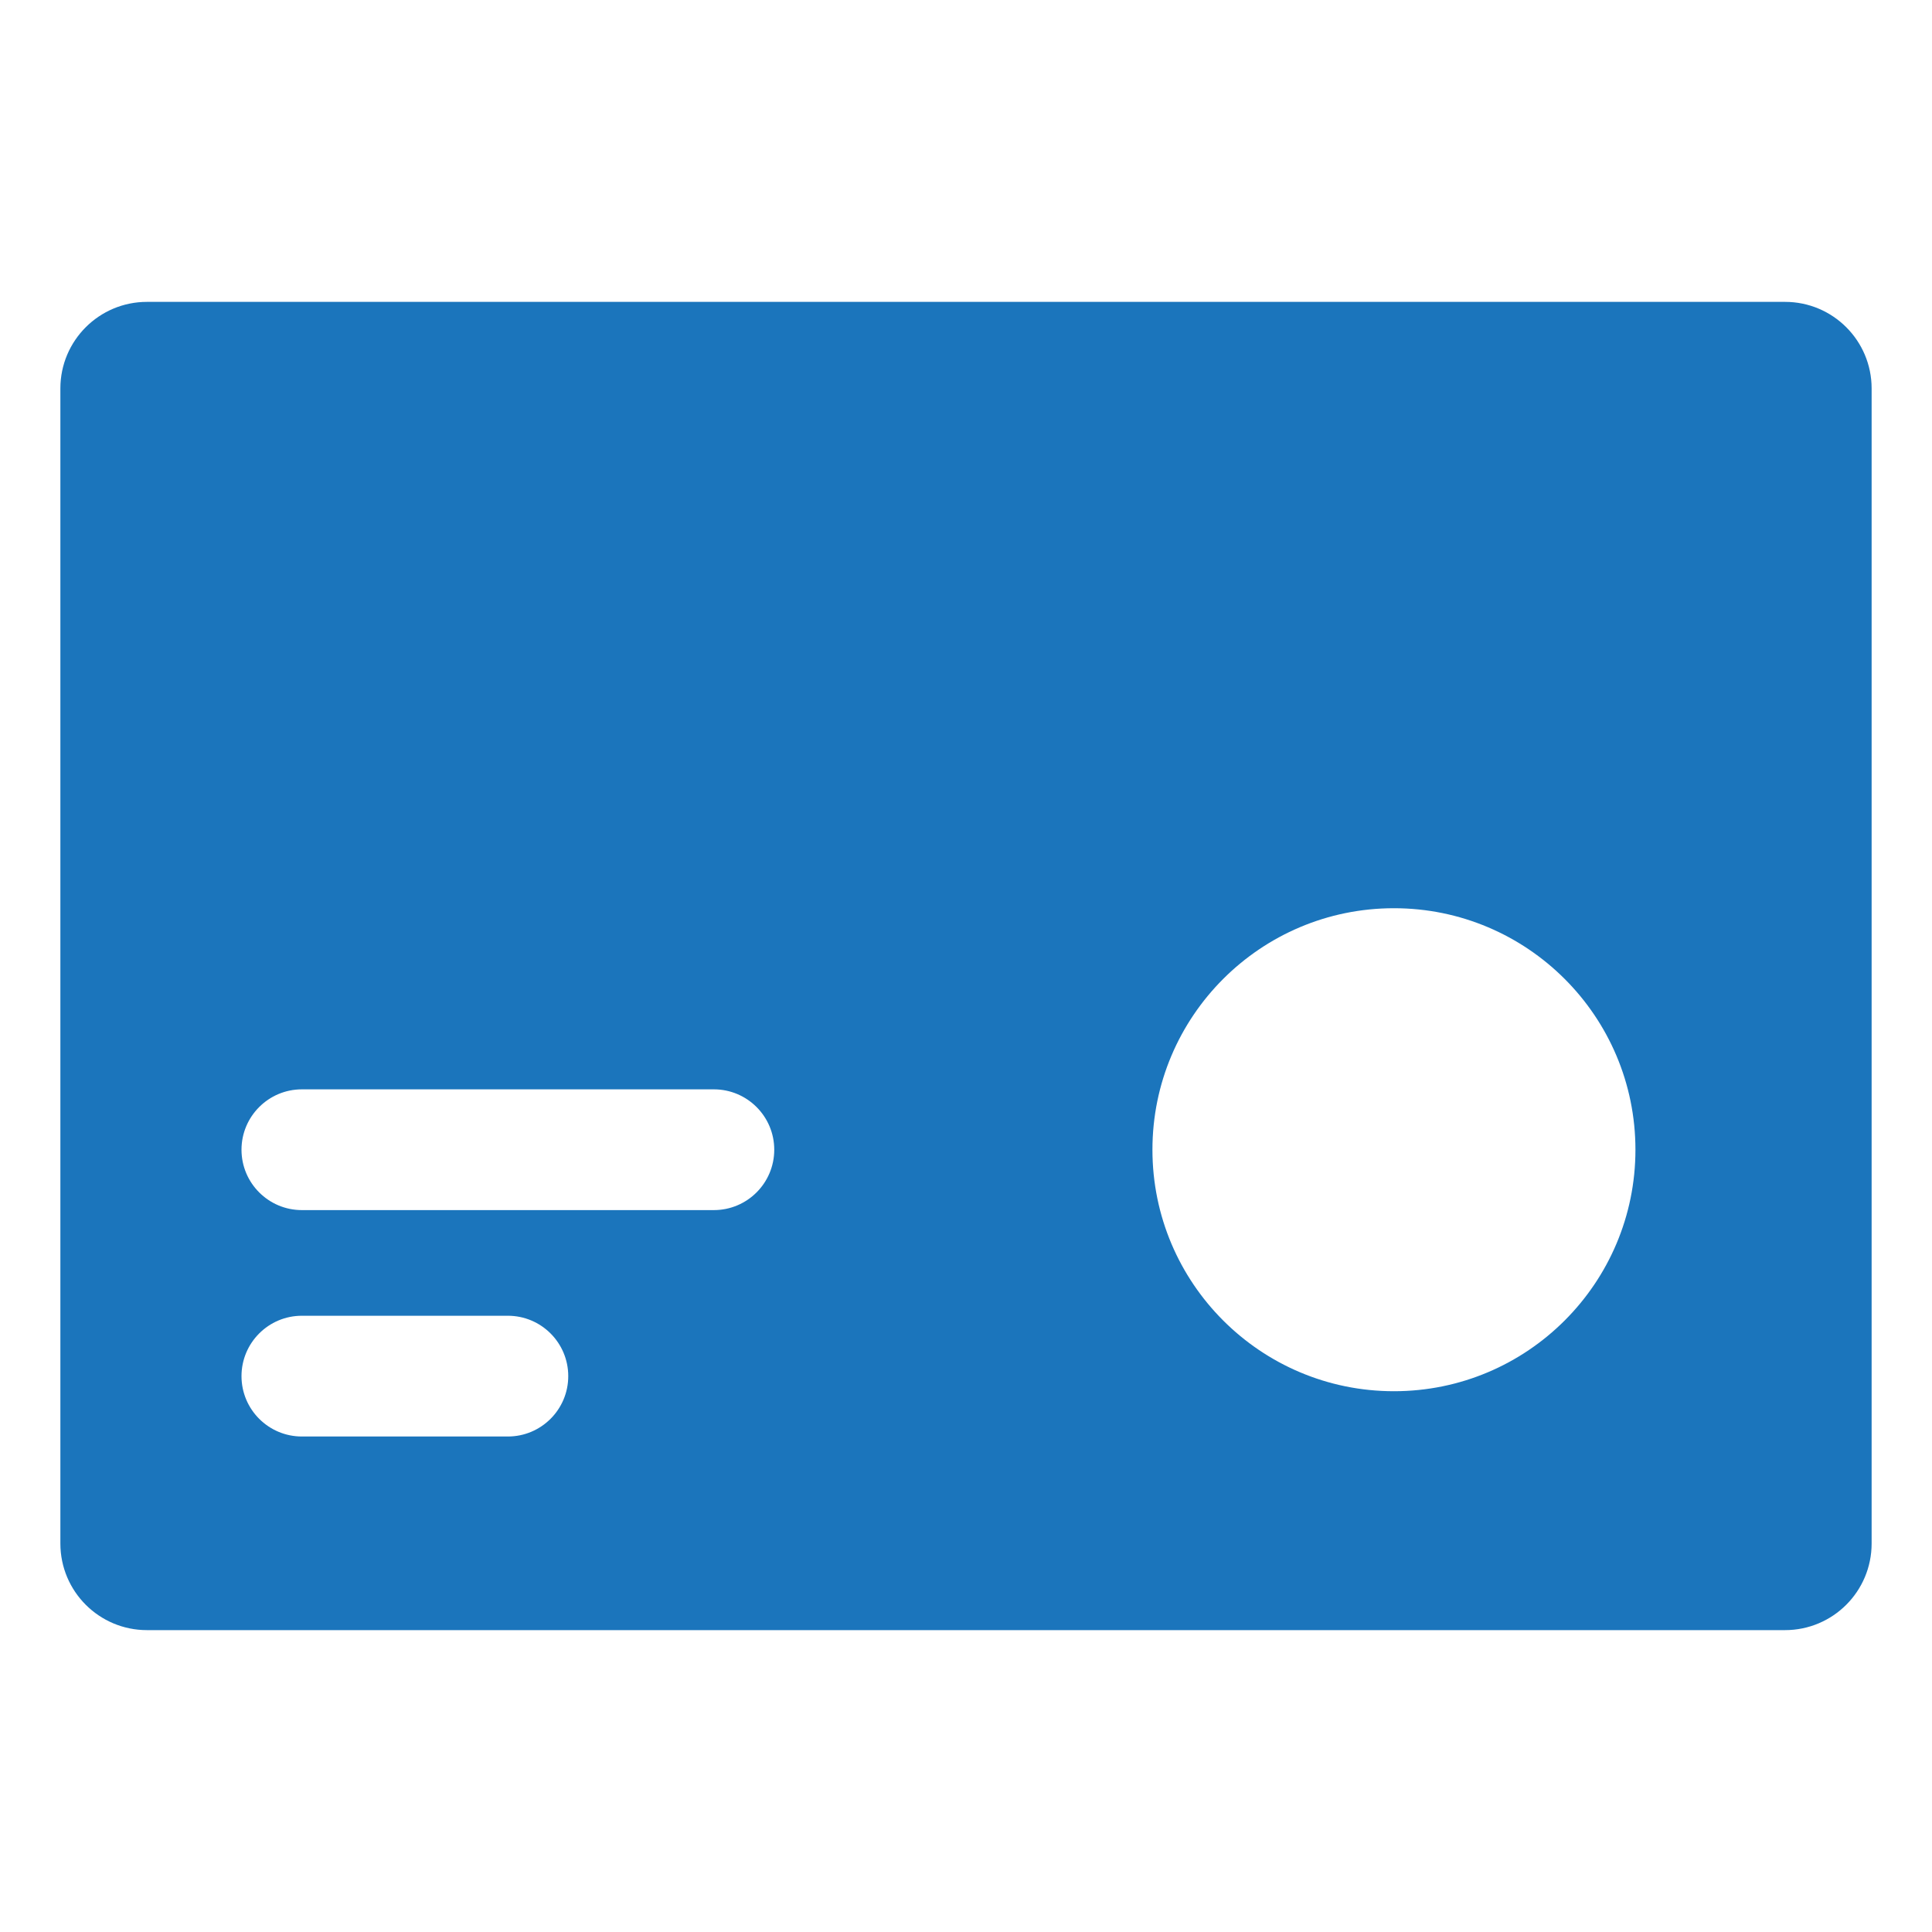 <?xml version="1.0" ?><!-- Скачано с сайта svg4.ru / Downloaded from svg4.ru -->
<svg width="800px" height="800px" viewBox="0 0 32 32" id="Layer_1" version="1.1" xml:space="preserve" xmlns="http://www.w3.org/2000/svg" xmlns:xlink="http://www.w3.org/1999/xlink"><style type="text/css">
	.st0{fill:#00BBB4;}
	.st1{fill:#1B75BC;}
	.st2{fill:#F15A29;}
</style><path class="st1" d="M29.566,5H2.434C1.642,5,1,5.642,1,6.434v19.131  C1,26.358,1.642,27,2.434,27h27.131C30.358,27,31,26.358,31,25.565V6.434  C31,5.642,30.358,5,29.566,5z M8.412,23.793H5c-0.552,0-1-0.448-1-1s0.448-1,1-1h3.412  c0.552,0,1,0.448,1,1S8.964,23.793,8.412,23.793z M11.824,20.043H5c-0.552,0-1-0.448-1-1  s0.448-1,1-1h6.824c0.552,0,1,0.448,1,1S12.376,20.043,11.824,20.043z M23.088,23.043  c-2.209,0-4-1.791-4-4c0-2.209,1.791-4,4-4s4,1.791,4,4  C27.088,21.252,25.297,23.043,23.088,23.043z"/></svg>